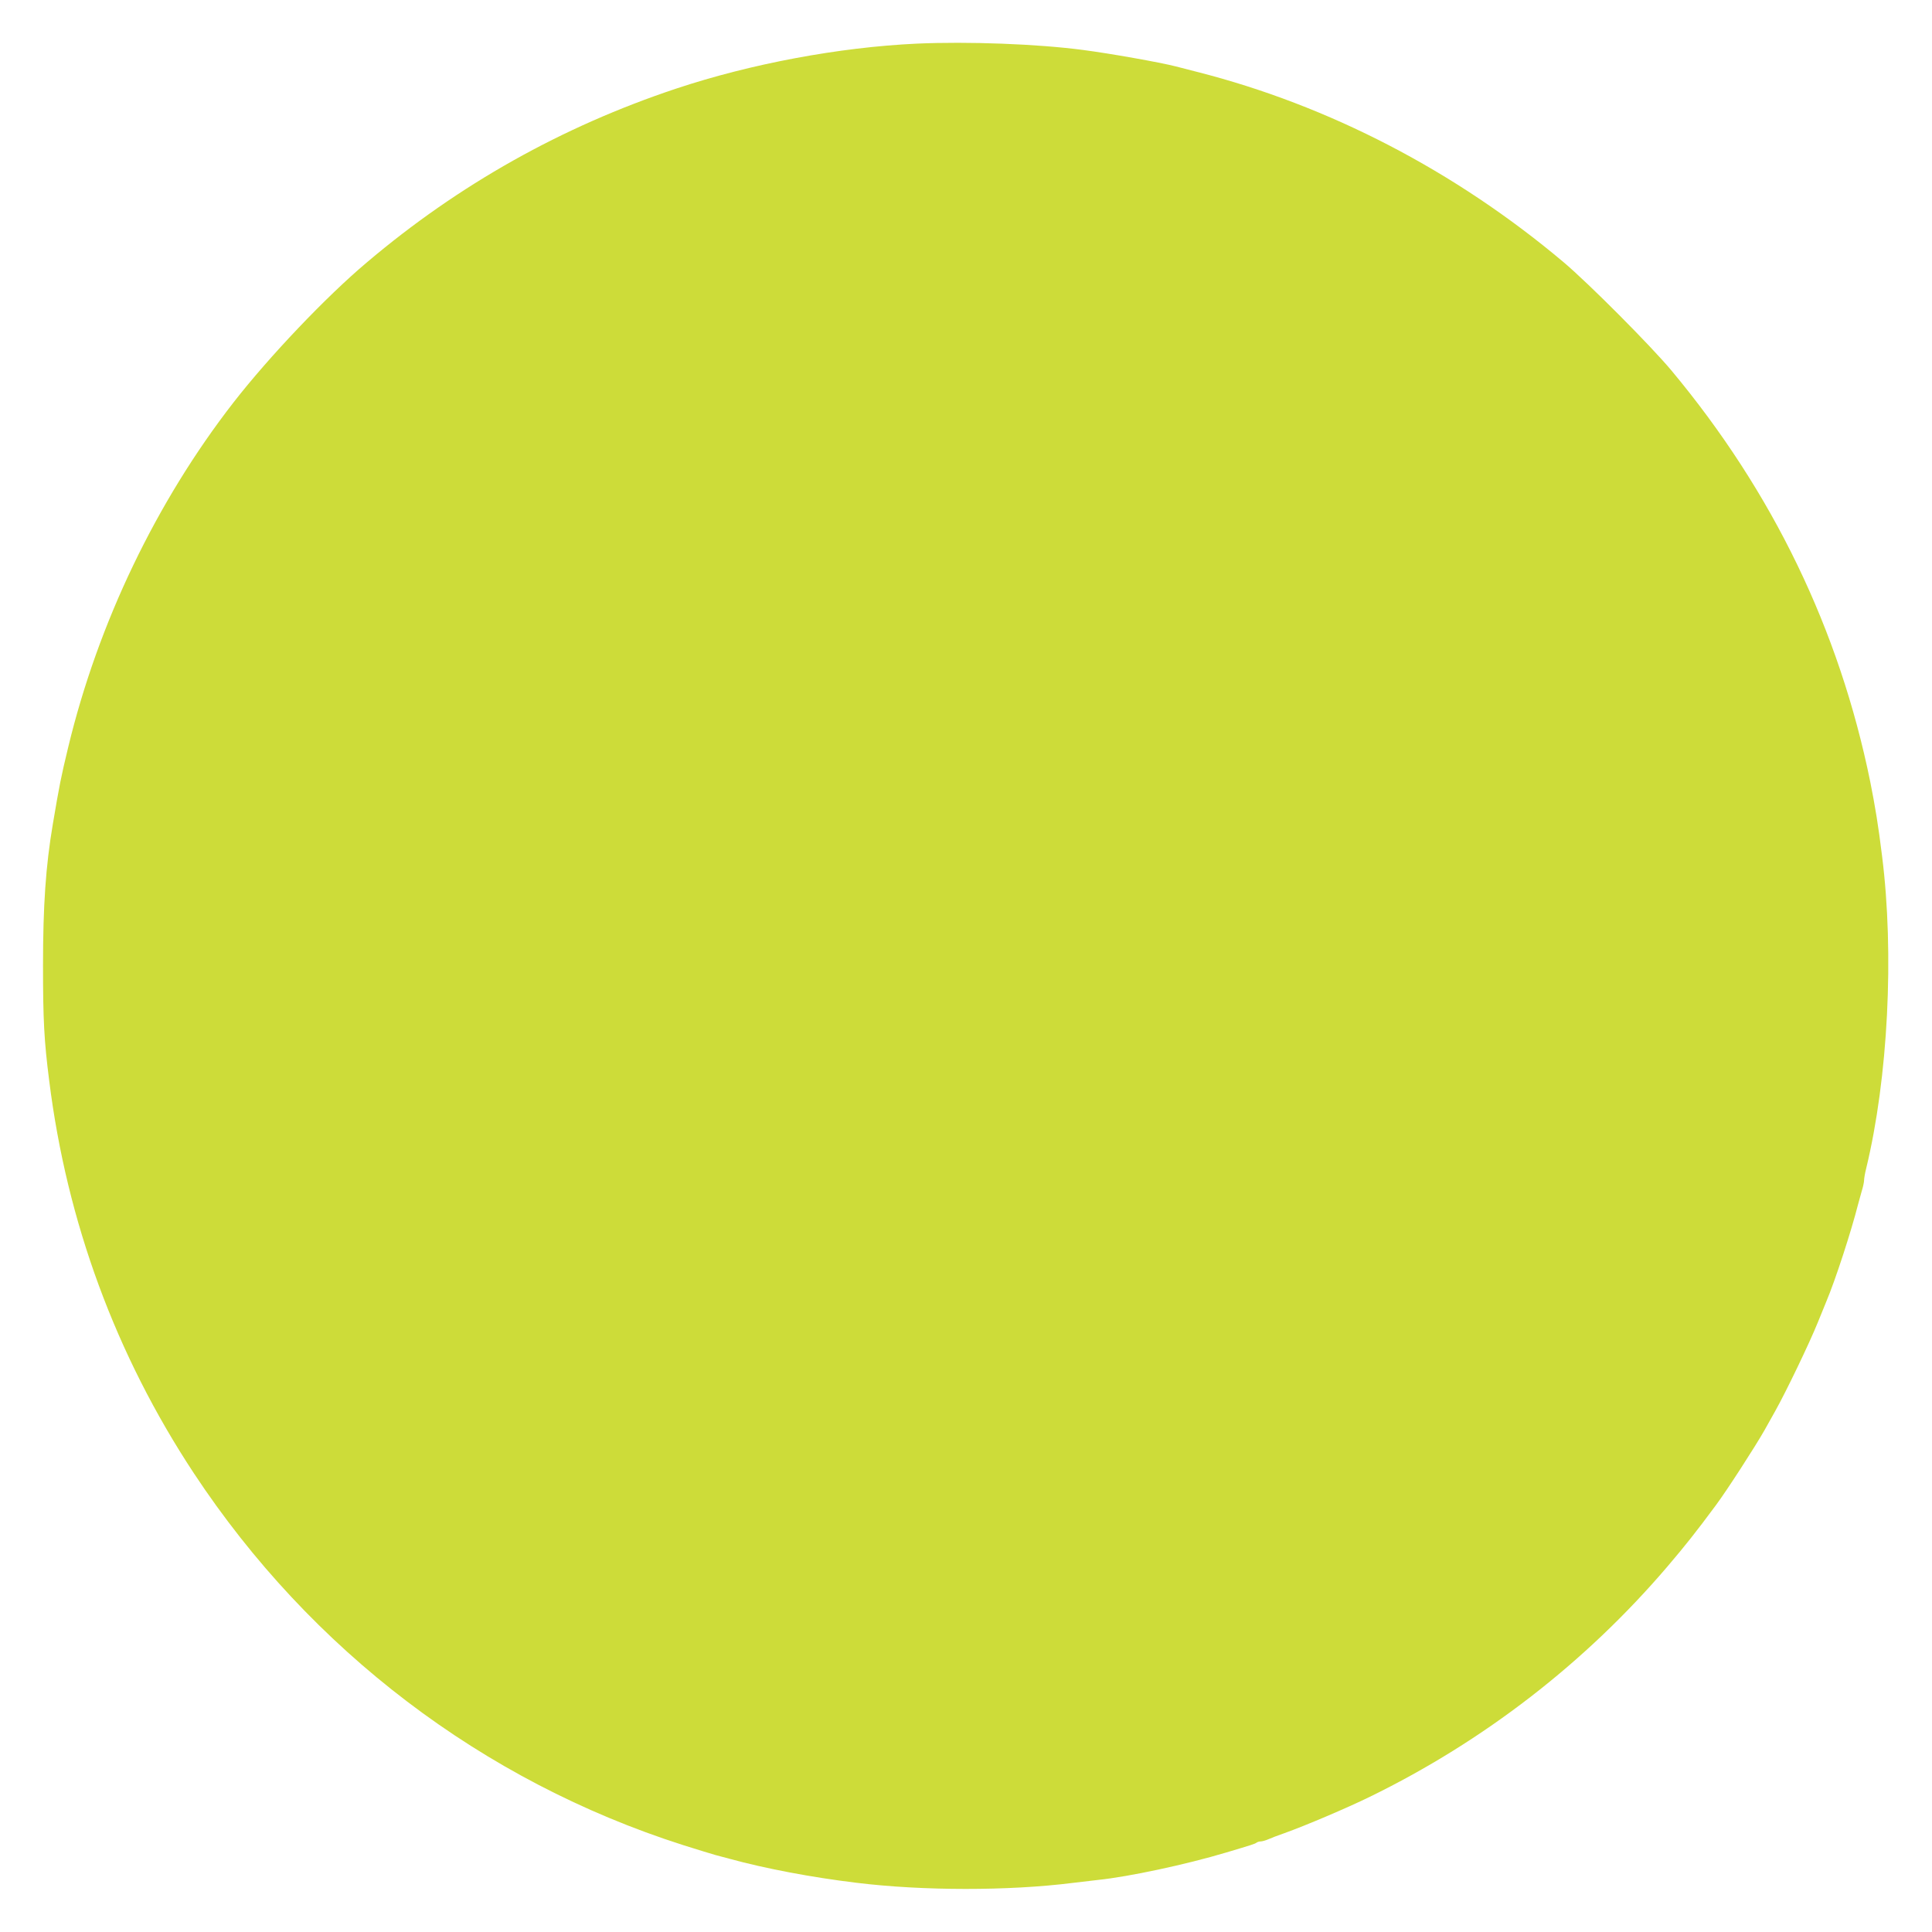 <?xml version="1.0" standalone="no"?>
<!DOCTYPE svg PUBLIC "-//W3C//DTD SVG 20010904//EN"
 "http://www.w3.org/TR/2001/REC-SVG-20010904/DTD/svg10.dtd">
<svg version="1.0" xmlns="http://www.w3.org/2000/svg"
 width="1280pt" height="1280pt" viewBox="0 0 1280 1280"
 preserveAspectRatio="xMidYMid meet">
<g transform="translate(0,1280) scale(0.1,-0.1)"
fill="#cddc39" stroke="none">
<path d="M6075 12511 c-517 -24 -1102 -134 -1595 -298 -757 -252 -1441 -636
-2049 -1151 -270 -227 -647 -624 -883 -927 -513 -660 -898 -1463 -1096 -2285
-49 -203 -58 -250 -102 -510 -47 -277 -65 -540 -65 -935 0 -361 7 -499 41
-765 117 -936 441 -1816 958 -2600 775 -1174 1914 -2040 3241 -2464 99 -31
196 -61 215 -66 19 -5 60 -16 90 -24 241 -66 547 -124 845 -160 439 -54 1009
-54 1430 -1 61 7 137 16 170 20 203 21 583 102 850 182 168 50 190 57 200 65
5 4 17 8 27 8 9 0 32 6 50 14 18 8 67 27 108 41 137 49 413 166 566 241 754
368 1428 889 1970 1524 120 141 187 225 324 410 72 97 258 385 320 494 9 17
41 73 70 125 72 128 228 452 284 591 26 63 51 124 55 135 62 147 166 468 211
645 5 19 16 58 24 87 9 28 16 62 16 73 0 12 6 48 14 79 145 599 187 1422 105
2071 -25 204 -45 323 -78 490 -205 1007 -645 1919 -1317 2725 -137 164 -549
578 -715 718 -717 604 -1555 1039 -2429 1261 -58 15 -121 31 -140 36 -105 27
-437 86 -615 109 -303 40 -761 57 -1100 42z"/>
</g>
</svg>
